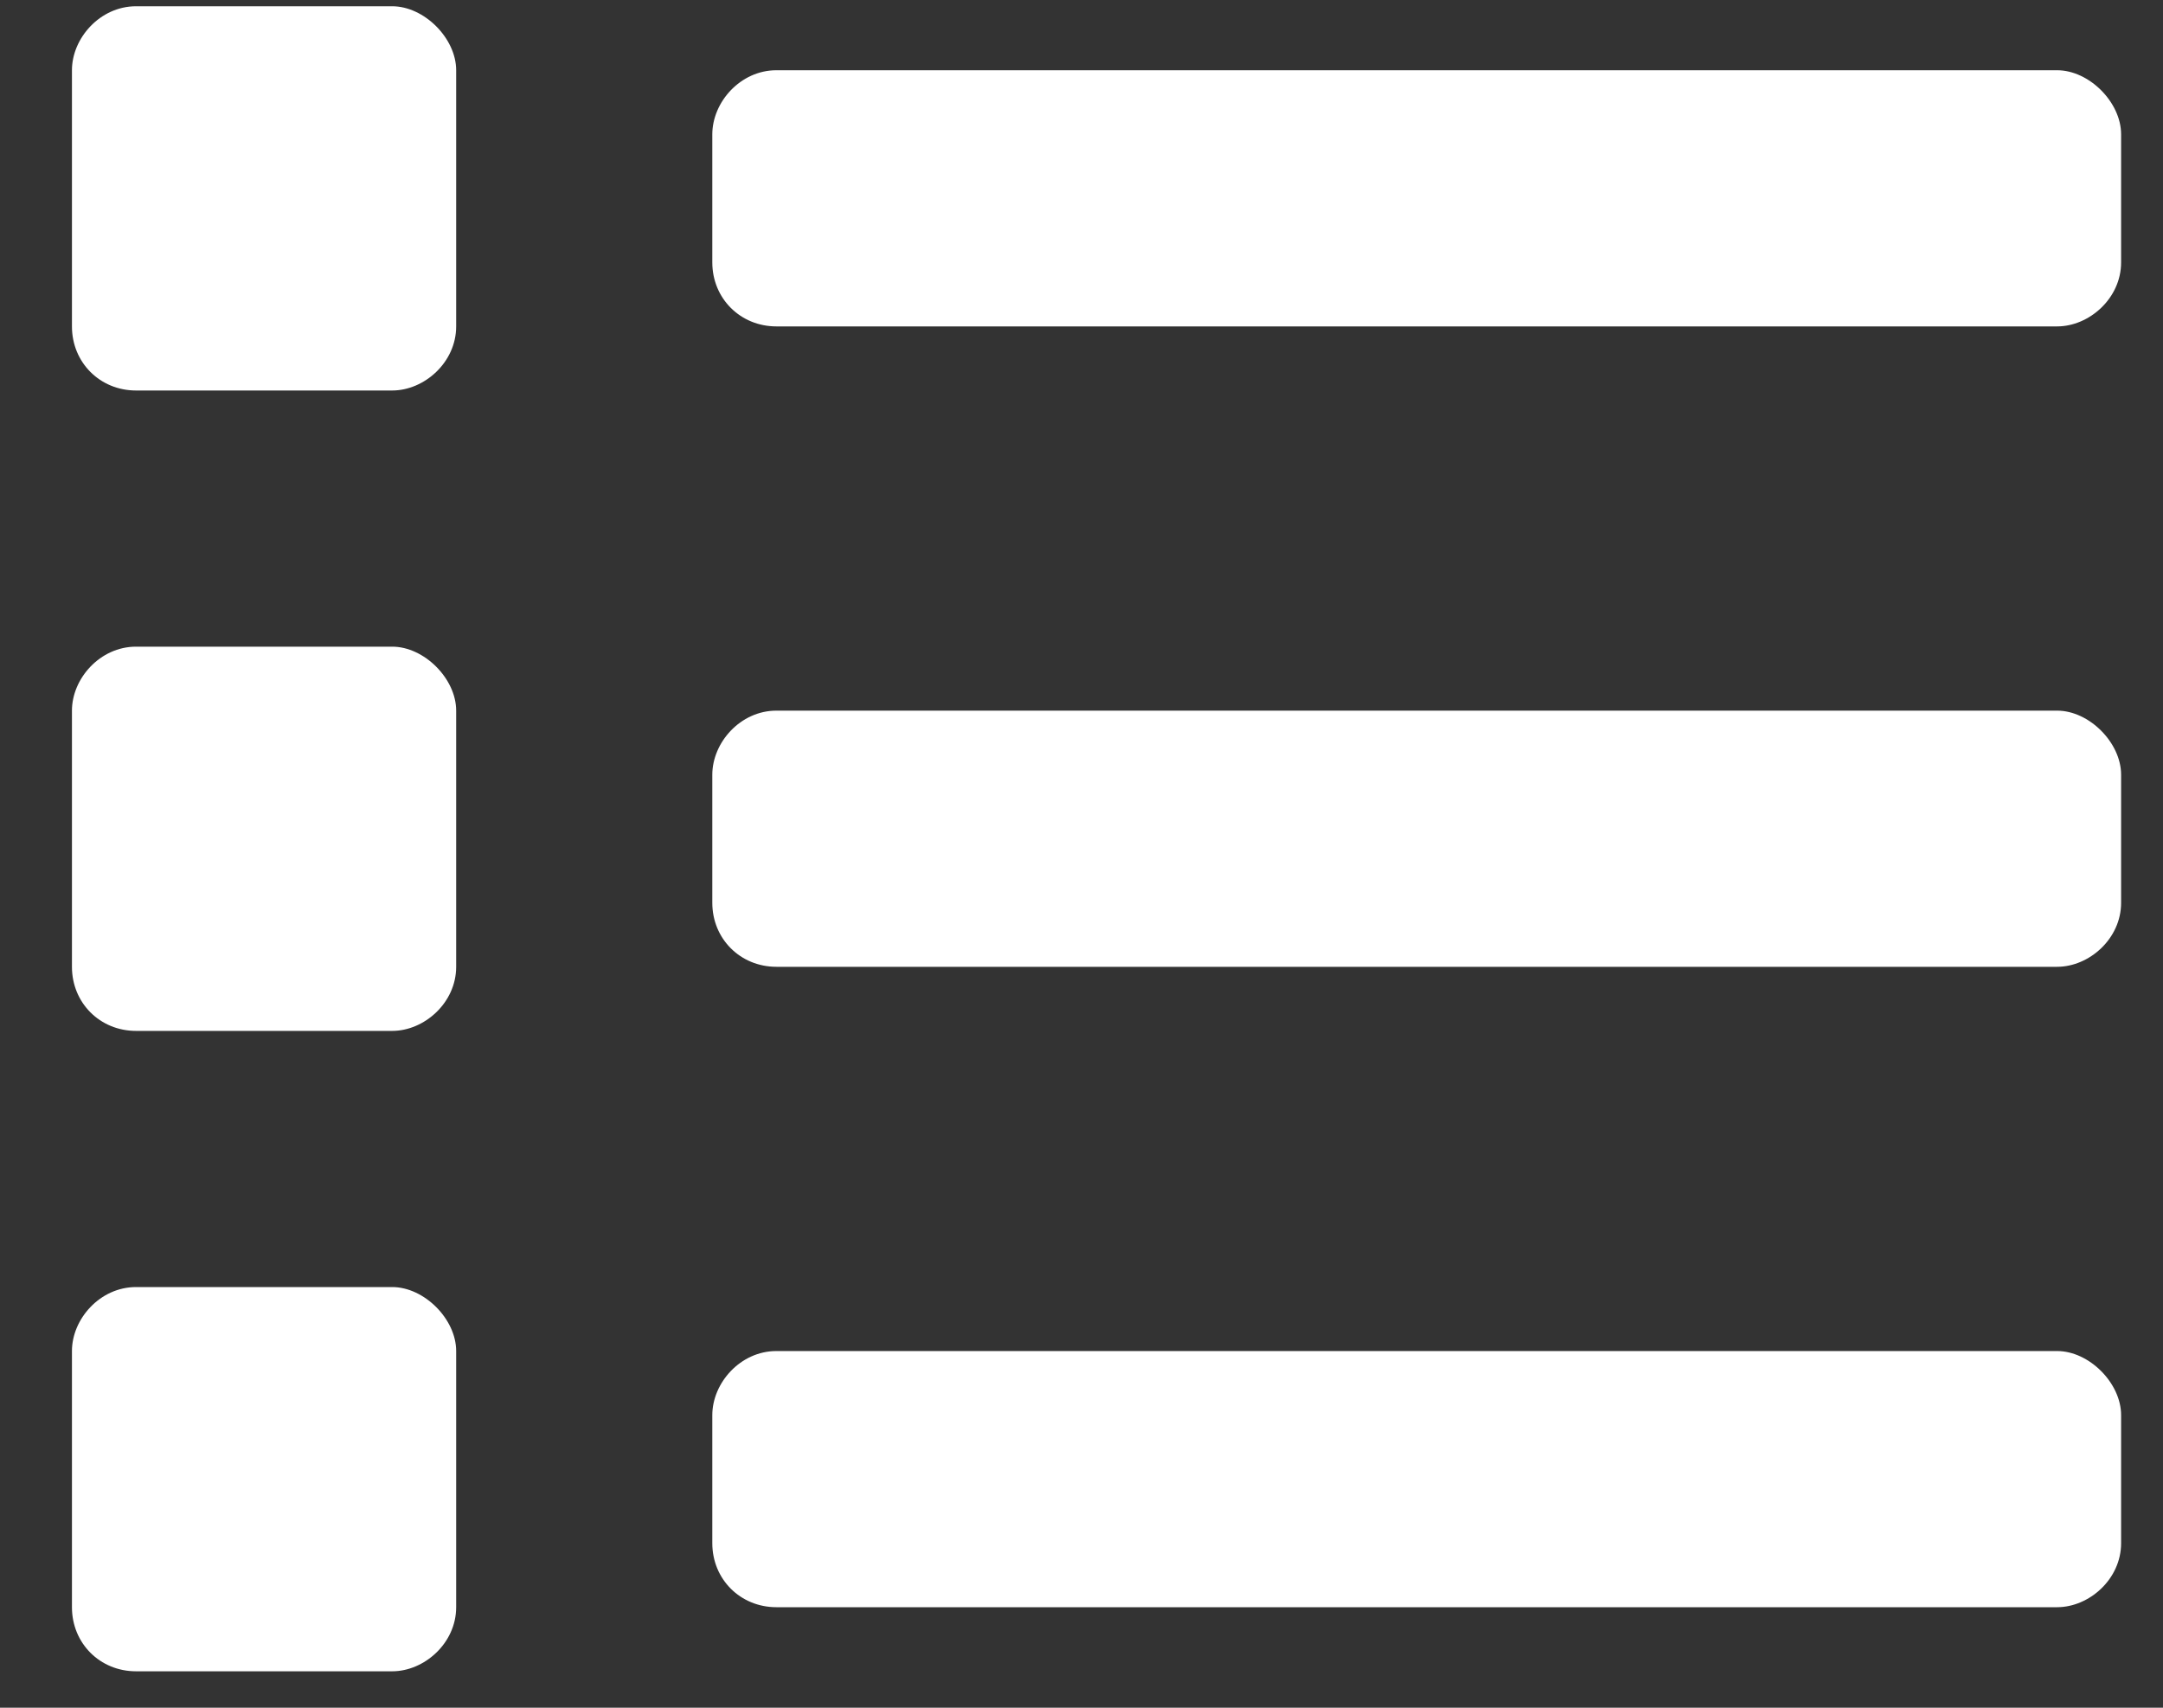 <svg width="19" height="15" viewBox="0 0 19 15" fill="none" xmlns="http://www.w3.org/2000/svg">
<rect x="0" y="0" width="19" height="15" fill="#333333" stroke="none"/>
<path d="M3.445 11.305C3.726 11.305 4.007 11.586 4.007 11.867V14.117C4.007 14.434 3.726 14.68 3.445 14.68H1.195C0.878 14.68 0.632 14.434 0.632 14.117V11.867C0.632 11.586 0.878 11.305 1.195 11.305H3.445ZM3.445 0.055C3.726 0.055 4.007 0.336 4.007 0.617V2.867C4.007 3.184 3.726 3.43 3.445 3.43H1.195C0.878 3.43 0.632 3.184 0.632 2.867V0.617C0.632 0.336 0.878 0.055 1.195 0.055H3.445ZM3.445 5.68C3.726 5.68 4.007 5.961 4.007 6.242V8.492C4.007 8.809 3.726 9.055 3.445 9.055H1.195C0.878 9.055 0.632 8.809 0.632 8.492V6.242C0.632 5.961 0.878 5.68 1.195 5.68H3.445ZM18.07 11.867C18.351 11.867 18.632 12.148 18.632 12.43V13.555C18.632 13.871 18.351 14.117 18.07 14.117H6.82C6.503 14.117 6.257 13.871 6.257 13.555V12.43C6.257 12.148 6.503 11.867 6.82 11.867H18.07ZM18.07 0.617C18.351 0.617 18.632 0.898 18.632 1.18V2.305C18.632 2.621 18.351 2.867 18.07 2.867H6.82C6.503 2.867 6.257 2.621 6.257 2.305V1.18C6.257 0.898 6.503 0.617 6.82 0.617H18.07ZM18.07 6.242C18.351 6.242 18.632 6.523 18.632 6.805V7.93C18.632 8.246 18.351 8.492 18.07 8.492H6.82C6.503 8.492 6.257 8.246 6.257 7.93V6.805C6.257 6.523 6.503 6.242 6.82 6.242H18.07Z" fill="white"/>
</svg>

